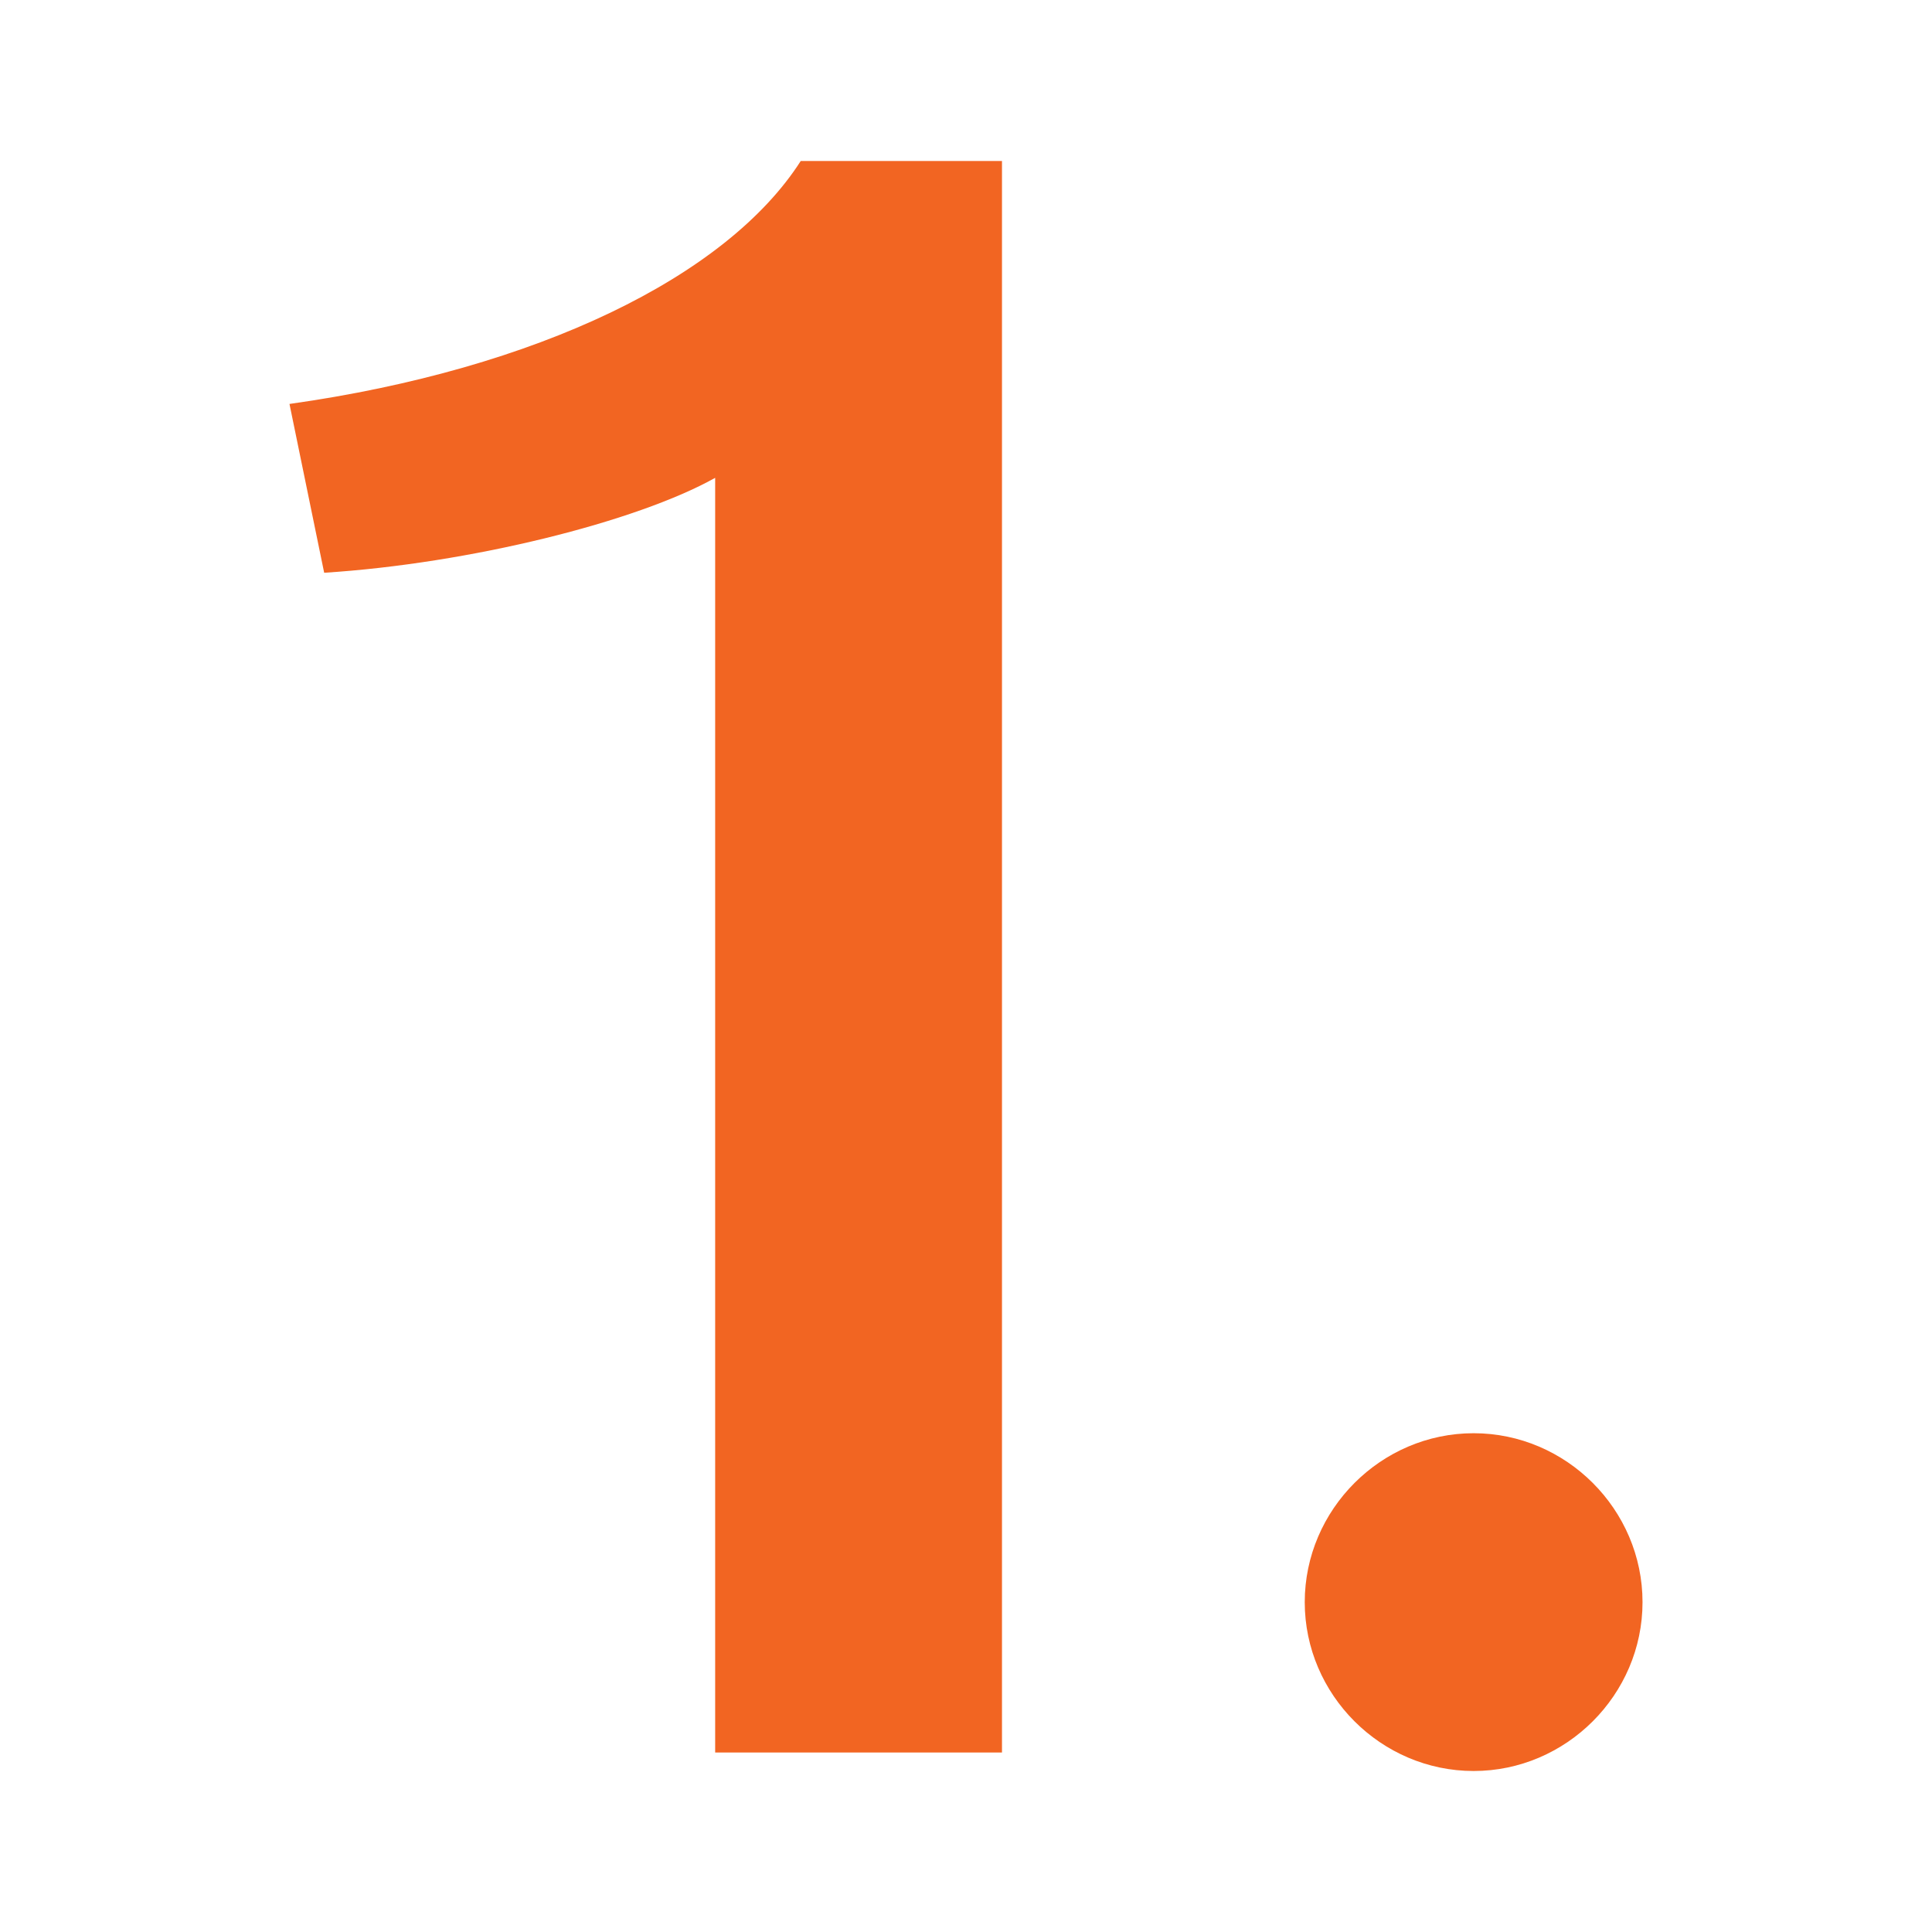 <?xml version="1.0" encoding="utf-8"?>
<!-- Generator: Adobe Illustrator 24.1.0, SVG Export Plug-In . SVG Version: 6.00 Build 0)  -->
<svg version="1.1" id="Ebene_1" xmlns="http://www.w3.org/2000/svg" xmlns:xlink="http://www.w3.org/1999/xlink" x="0px" y="0px"
	 viewBox="0 0 24 24" enable-background="new 0 0 24 24" xml:space="preserve">
<g>
	<path fill="#F26522" d="M8.884,21.77V5.936C7.907,6.482,5.837,7,4.027,7.115L3.596,5.018
		C6.671,4.585,9.027,3.437,9.947,2h2.5v19.77H8.884z"/>
	<path fill="#F26522" d="M18.306,22c-1.15,0-2.098-0.948-2.098-2.097c0-1.15,0.948-2.099,2.098-2.099
		s2.098,0.948,2.098,2.099C20.404,21.052,19.456,22,18.306,22z"/>
</g>
</svg>
